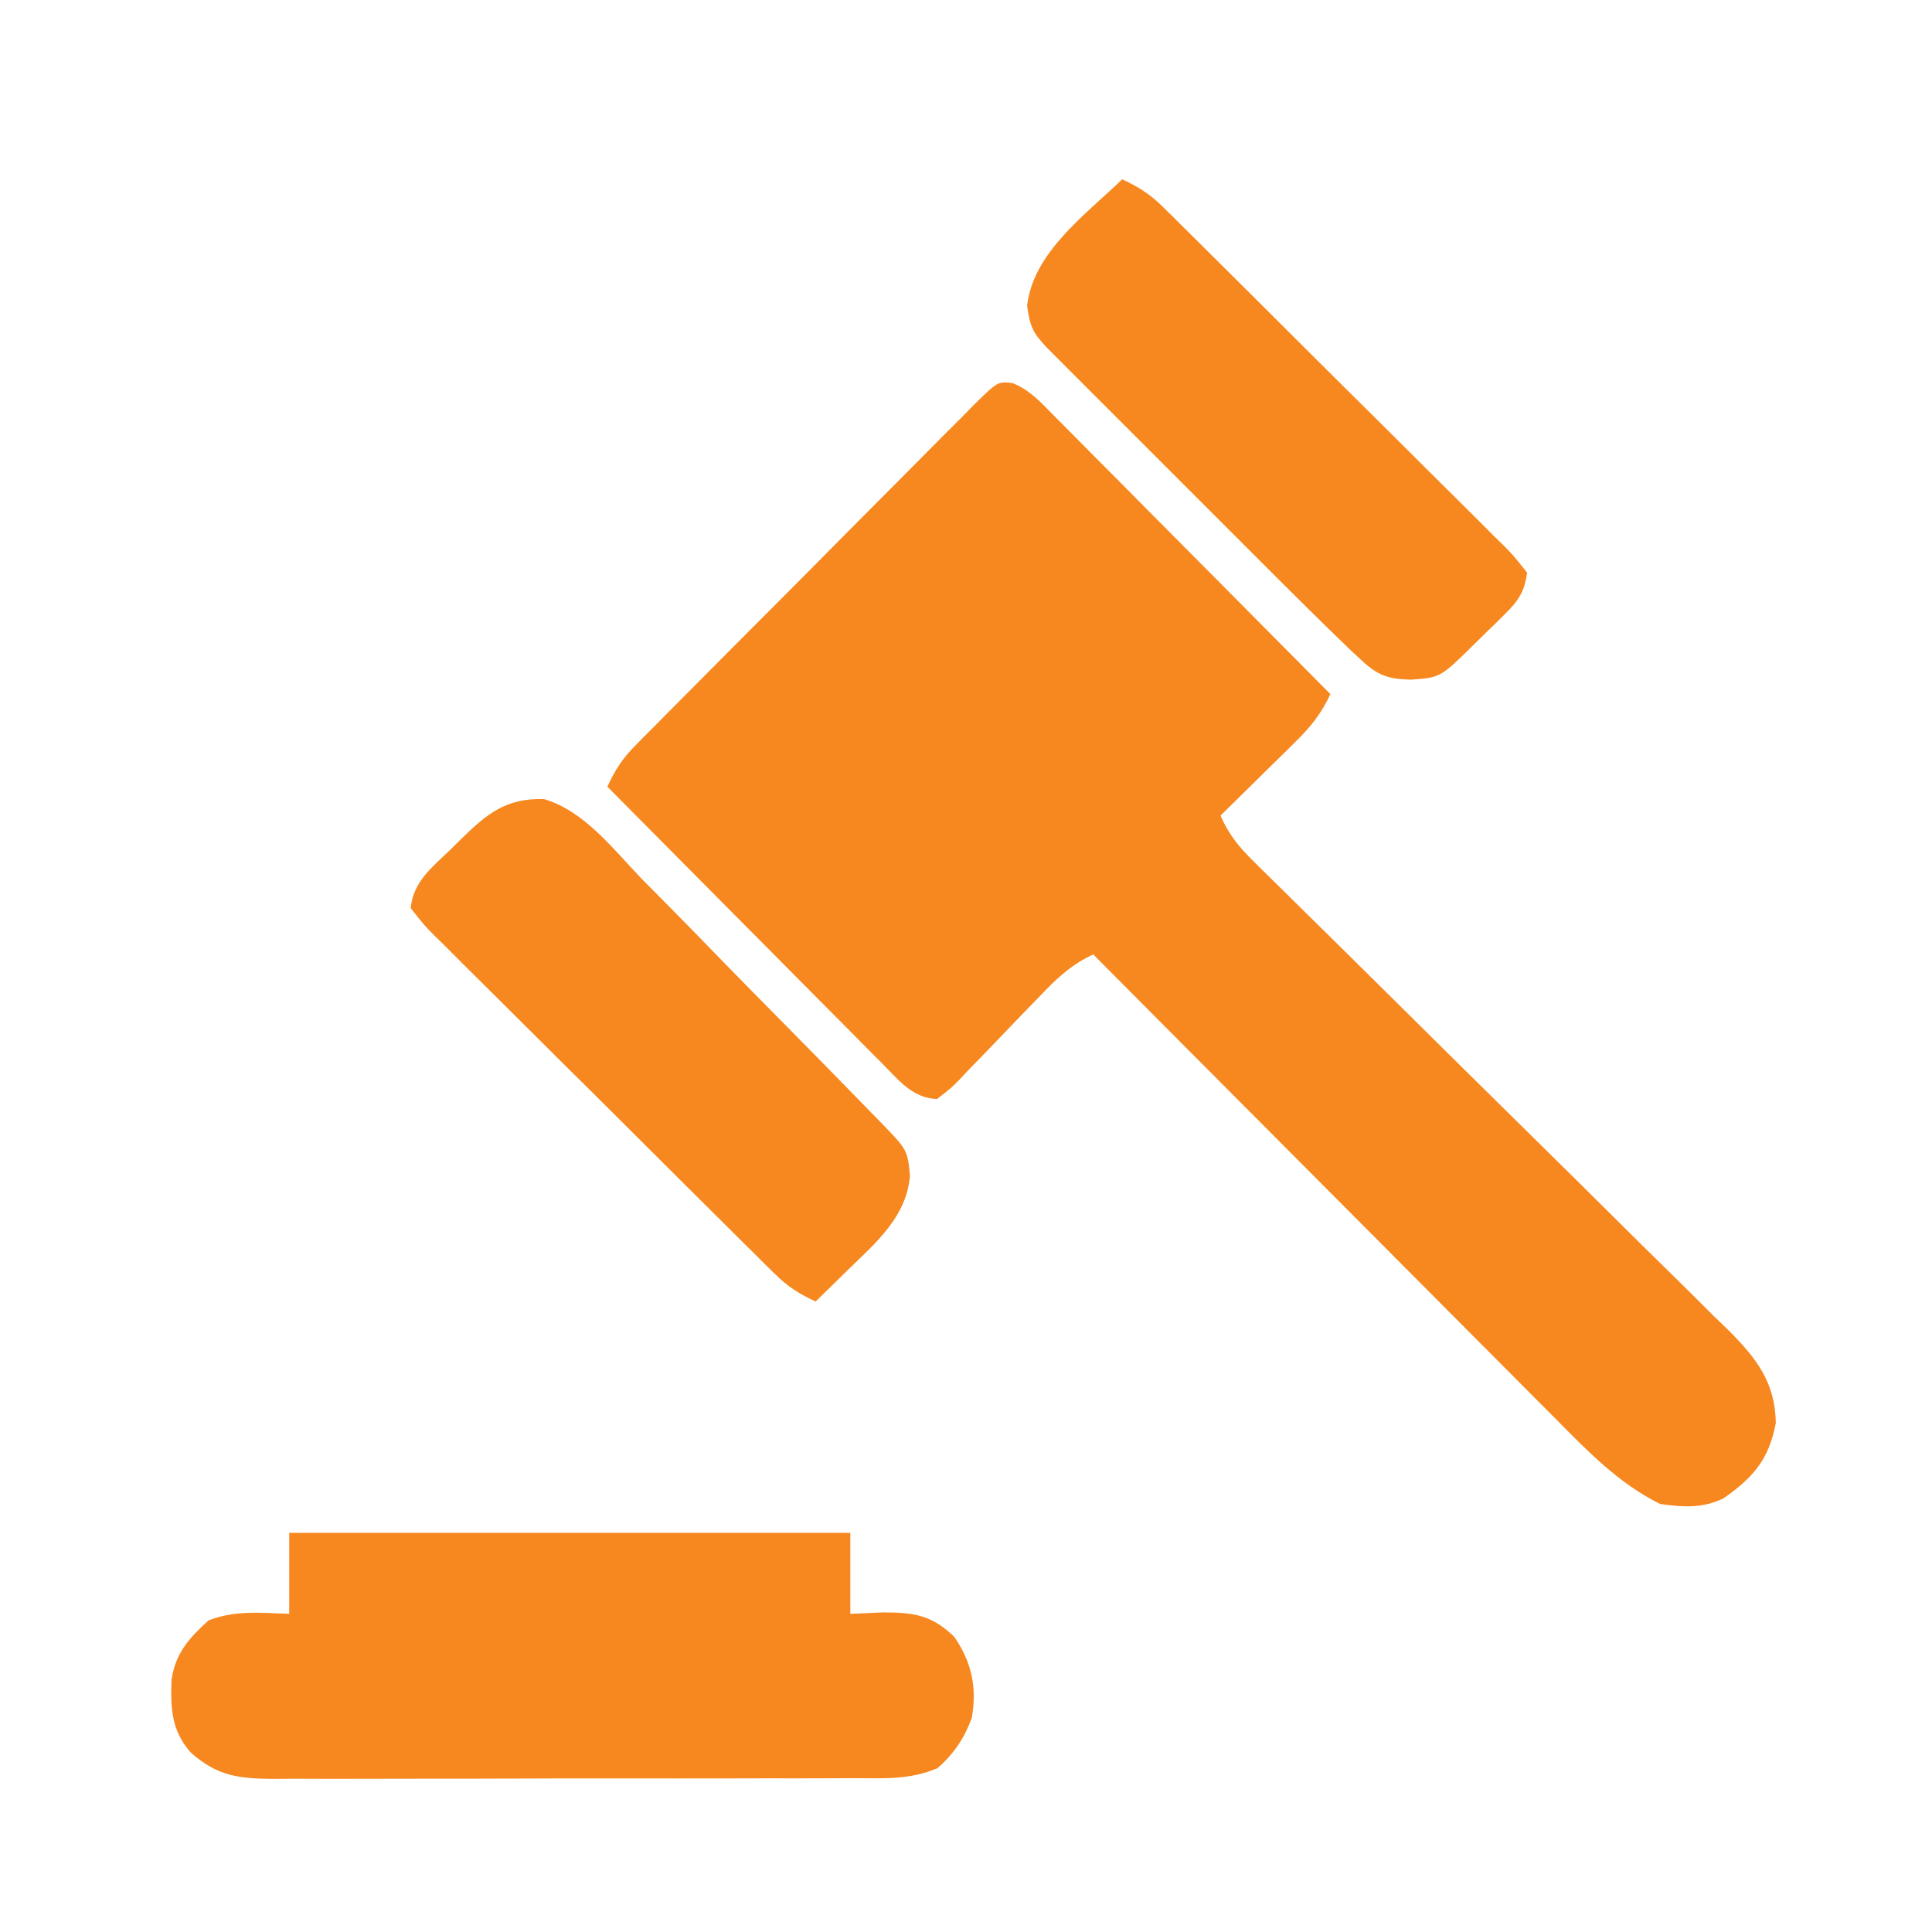 <?xml version="1.0" encoding="UTF-8"?>
<svg version="1.1" xmlns="http://www.w3.org/2000/svg" width="334" height="334">
<path d="M0 0 C3.042 1.205 5.042 3.462 7.289 5.759 C7.807 6.277 8.324 6.794 8.858 7.326 C10.564 9.035 12.259 10.753 13.954 12.472 C15.136 13.66 16.319 14.846 17.502 16.033 C20.613 19.155 23.714 22.285 26.813 25.418 C29.979 28.614 33.152 31.801 36.325 34.99 C42.549 41.245 48.762 47.51 54.97 53.781 C53.394 57.105 51.688 59.297 49.056 61.89 C48.295 62.644 47.535 63.398 46.751 64.175 C45.957 64.953 45.163 65.73 44.345 66.531 C43.543 67.323 42.741 68.116 41.915 68.933 C39.938 70.887 37.956 72.836 35.97 74.781 C37.402 78.055 39.15 80.195 41.69 82.694 C42.464 83.46 43.238 84.227 44.035 85.017 C45.31 86.264 45.31 86.264 46.611 87.537 C47.984 88.893 49.357 90.25 50.729 91.606 C52.204 93.061 53.681 94.514 55.158 95.967 C58.242 98.999 61.314 102.041 64.385 105.086 C73.118 113.742 81.856 122.392 90.622 131.015 C95.465 135.779 100.296 140.555 105.112 145.346 C107.659 147.878 110.213 150.403 112.782 152.913 C115.65 155.716 118.49 158.545 121.329 161.377 C122.179 162.199 123.029 163.02 123.905 163.867 C128.687 168.691 131.847 172.776 131.97 179.781 C130.808 186.033 128.102 189.178 122.97 192.781 C119.395 194.568 115.864 194.353 111.97 193.781 C104.846 190.285 99.284 184.509 93.778 178.93 C92.909 178.061 92.04 177.192 91.144 176.296 C88.786 173.937 86.434 171.57 84.086 169.201 C81.621 166.717 79.147 164.242 76.675 161.766 C72.005 157.086 67.342 152.399 62.683 147.71 C57.373 142.366 52.055 137.031 46.736 131.697 C35.804 120.735 24.884 109.761 13.97 98.781 C10.125 100.559 7.573 102.998 4.689 106.042 C3.672 107.089 2.655 108.135 1.638 109.181 C0.046 110.829 -1.541 112.48 -3.121 114.139 C-4.653 115.743 -6.199 117.331 -7.749 118.917 C-8.219 119.419 -8.689 119.921 -9.173 120.439 C-10.528 121.815 -10.528 121.815 -13.03 123.781 C-17.215 123.629 -19.596 120.617 -22.349 117.802 C-23.126 117.026 -23.126 117.026 -23.918 116.235 C-25.624 114.527 -27.319 112.808 -29.014 111.089 C-30.196 109.902 -31.379 108.715 -32.562 107.529 C-35.673 104.407 -38.774 101.276 -41.873 98.143 C-45.039 94.947 -48.212 91.76 -51.385 88.572 C-57.609 82.316 -63.822 76.051 -70.03 69.781 C-68.761 67.01 -67.453 64.95 -65.311 62.787 C-64.758 62.225 -64.206 61.663 -63.637 61.083 C-63.033 60.479 -62.43 59.875 -61.808 59.252 C-61.17 58.606 -60.533 57.96 -59.876 57.295 C-57.769 55.163 -55.654 53.04 -53.538 50.917 C-52.07 49.441 -50.603 47.965 -49.136 46.488 C-46.061 43.397 -42.982 40.31 -39.901 37.226 C-35.945 33.265 -32.006 29.288 -28.071 25.307 C-25.048 22.254 -22.013 19.213 -18.976 16.174 C-17.518 14.712 -16.064 13.246 -14.615 11.776 C-12.592 9.726 -10.554 7.692 -8.511 5.662 C-7.612 4.741 -7.612 4.741 -6.694 3.8 C-2.546 -0.275 -2.546 -0.275 0 0 Z " fill="#F7881F" transform="translate(175.03,66.219)"/>
<path d="M0 0 C32.01 0 64.02 0 97 0 C97 4.62 97 9.24 97 14 C99.784 13.876 99.784 13.876 102.625 13.75 C107.945 13.763 111.049 14.15 115 18 C118.016 22.423 118.915 26.732 118 32 C116.706 35.492 114.912 38.207 112.073 40.674 C107.302 42.733 102.655 42.425 97.512 42.404 C96.35 42.411 95.189 42.418 93.992 42.425 C90.152 42.443 86.313 42.439 82.473 42.434 C80.478 42.437 78.484 42.44 76.49 42.445 C70.221 42.459 63.952 42.457 57.683 42.446 C51.224 42.435 44.765 42.449 38.305 42.475 C32.752 42.498 27.199 42.504 21.645 42.498 C18.332 42.495 15.019 42.499 11.705 42.515 C8.009 42.529 4.314 42.519 0.617 42.502 C-0.475 42.511 -1.568 42.521 -2.694 42.531 C-8.785 42.472 -12.365 42.073 -17 38 C-20.386 34.163 -20.513 30.366 -20.352 25.438 C-19.682 20.794 -17.302 18.184 -13.938 15.125 C-9.294 13.347 -4.946 13.821 0 14 C0 9.38 0 4.76 0 0 Z " fill="#F7881F" transform="translate(50,265)"/>
<path d="M0 0 C6.934 1.998 11.953 8.626 16.825 13.694 C18.129 15.014 19.435 16.332 20.743 17.648 C24.17 21.107 27.566 24.596 30.956 28.092 C34.419 31.65 37.914 35.178 41.405 38.71 C46.487 43.863 51.562 49.024 56.606 54.215 C57.139 54.76 57.671 55.304 58.22 55.865 C62.862 60.659 62.862 60.659 63.29 65.108 C62.703 72.146 57.568 76.543 52.727 81.233 C52.173 81.778 51.619 82.324 51.048 82.885 C49.695 84.214 48.337 85.537 46.977 86.858 C44.206 85.589 42.147 84.281 39.984 82.139 C39.422 81.587 38.859 81.034 38.28 80.465 C37.676 79.862 37.071 79.258 36.449 78.636 C35.803 77.998 35.157 77.361 34.491 76.704 C32.36 74.597 30.237 72.482 28.114 70.366 C26.638 68.899 25.161 67.431 23.685 65.964 C20.594 62.889 17.507 59.81 14.422 56.729 C10.462 52.773 6.485 48.834 2.504 44.899 C-0.549 41.876 -3.591 38.841 -6.629 35.804 C-8.091 34.346 -9.557 32.892 -11.028 31.443 C-13.077 29.42 -15.111 27.382 -17.141 25.339 C-18.063 24.44 -18.063 24.44 -19.003 23.522 C-20.664 21.831 -20.664 21.831 -23.023 18.858 C-22.589 14.268 -19.303 11.77 -16.148 8.733 C-15.605 8.196 -15.062 7.658 -14.503 7.104 C-9.84 2.532 -6.622 -0.17 0 0 Z " fill="#F7881F" transform="translate(94.023,138.142)"/>
<path d="M0 0 C2.771 1.269 4.831 2.577 6.993 4.719 C7.837 5.548 7.837 5.548 8.697 6.393 C9.604 7.298 9.604 7.298 10.529 8.222 C11.174 8.86 11.82 9.497 12.486 10.154 C14.617 12.261 16.741 14.376 18.863 16.492 C20.34 17.96 21.816 19.427 23.293 20.894 C26.384 23.969 29.471 27.048 32.555 30.129 C36.516 34.085 40.493 38.024 44.473 41.959 C47.526 44.982 50.568 48.017 53.607 51.054 C55.069 52.512 56.535 53.966 58.005 55.415 C60.055 57.438 62.088 59.476 64.118 61.519 C64.733 62.119 65.347 62.718 65.98 63.336 C67.642 65.027 67.642 65.027 70 68 C69.568 71.296 68.477 72.893 66.129 75.199 C65.555 75.768 64.98 76.337 64.389 76.924 C63.786 77.506 63.183 78.088 62.562 78.688 C61.964 79.281 61.365 79.875 60.748 80.486 C54.987 86.144 54.987 86.144 49.875 86.5 C46.062 86.393 44.244 85.811 41.453 83.218 C40.762 82.579 40.071 81.94 39.359 81.281 C34.486 76.569 29.667 71.81 24.879 67.012 C23.727 65.861 22.575 64.709 21.423 63.559 C19.025 61.162 16.629 58.764 14.235 56.365 C11.162 53.287 8.086 50.214 5.008 47.141 C2.635 44.773 0.266 42.402 -2.103 40.031 C-3.238 38.896 -4.373 37.761 -5.509 36.628 C-7.088 35.051 -8.664 33.47 -10.24 31.889 C-11.137 30.991 -12.035 30.093 -12.959 29.168 C-15.463 26.508 -15.928 25.512 -16.438 21.875 C-15.395 12.642 -6.352 6.126 0 0 Z " fill="#F7881F" transform="translate(194,31)"/>
</svg>

